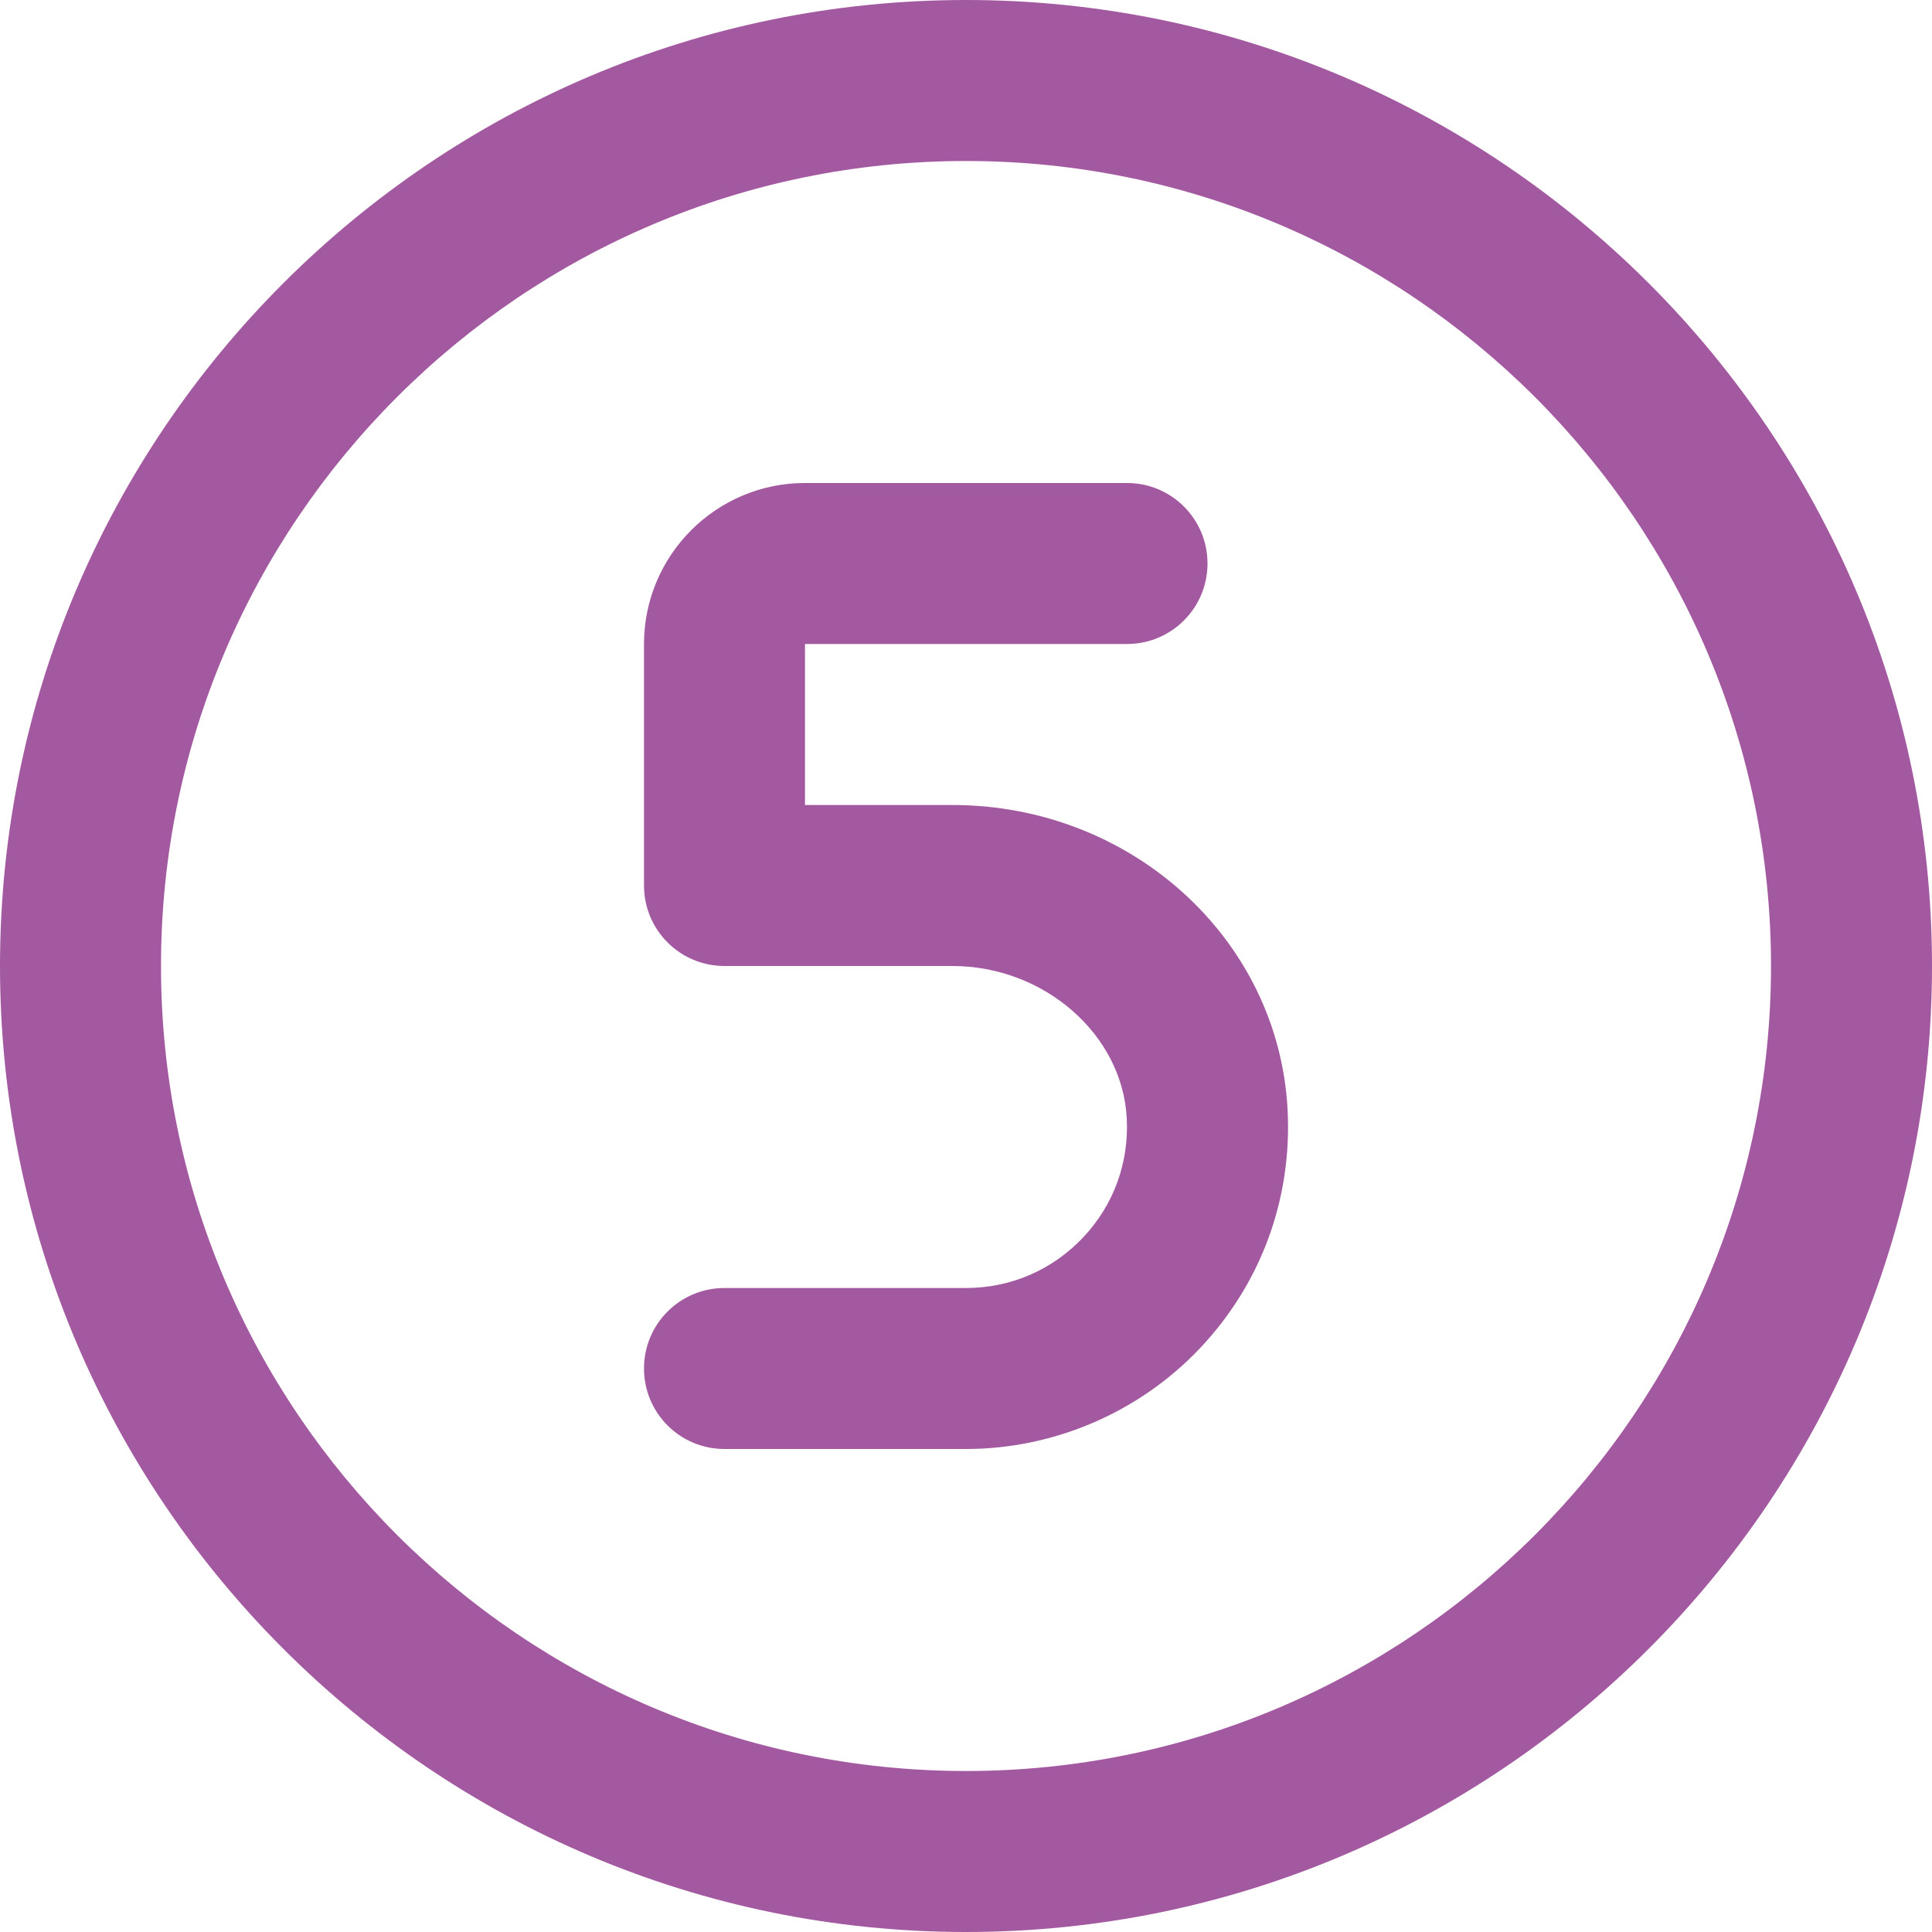 <svg fill="#a359a0" xmlns="http://www.w3.org/2000/svg" id="Layer_1" data-name="Layer 1" viewBox="0 0 24 24" width="512" height="512"><path d="M12,24C5.383,24,0,18.617,0,12S5.383,0,12,0s12,5.383,12,12-5.383,12-12,12Zm0-22C6.486,2,2,6.486,2,12s4.486,10,10,10,10-4.486,10-10S17.514,2,12,2Zm2.901,14.754c.763-.804,1.151-1.857,1.094-2.968-.111-2.123-1.941-3.786-4.165-3.786h-1.83v-2h4c.553,0,1-.447,1-1s-.447-1-1-1h-4c-1.103,0-2,.897-2,2v3c0,.553,.447,1,1,1h2.83c1.141,0,2.112,.849,2.167,1.891,.029,.557-.165,1.084-.547,1.486-.382,.401-.896,.623-1.45,.623h-3c-.553,0-1,.447-1,1s.447,1,1,1h3c1.092,0,2.149-.454,2.901-1.246Z"/></svg>
